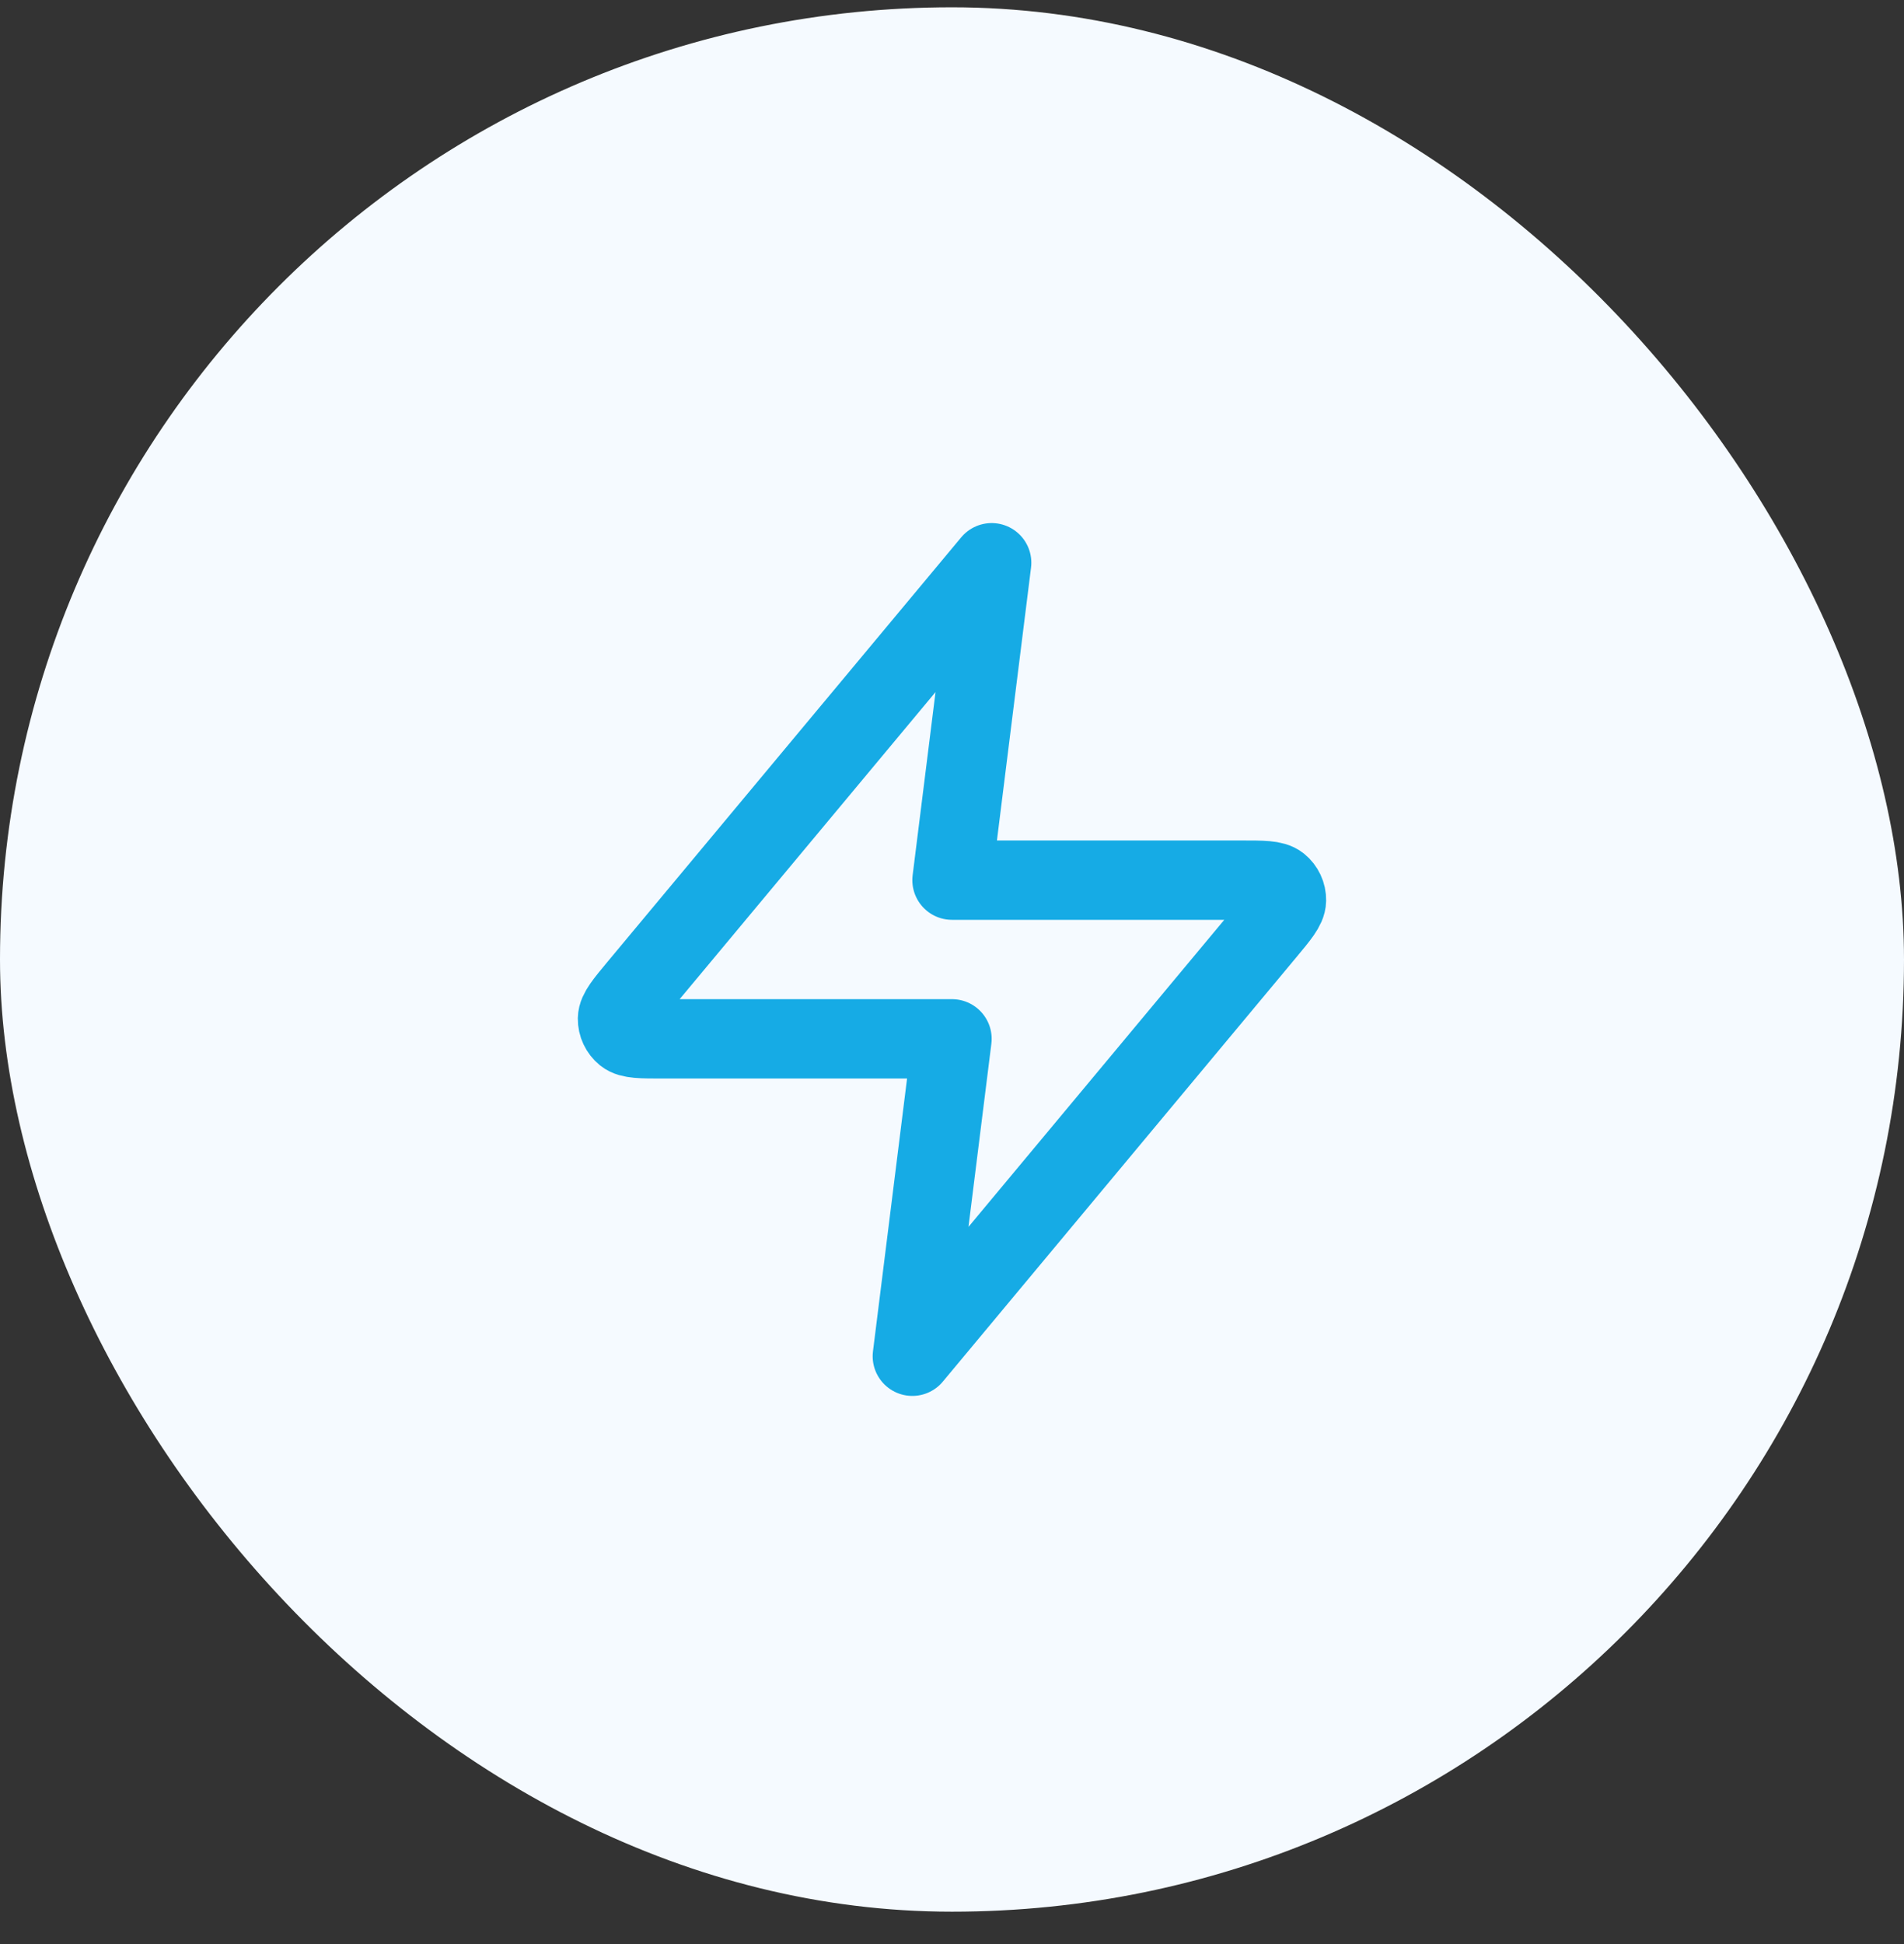 <svg xmlns="http://www.w3.org/2000/svg" width="48" height="49" viewBox="0 0 48 49" fill="none"><rect x="0" y="0" width="48" height="49" fill="#333333" stroke="none"/><rect y="0.184" width="48" height="48" rx="24" fill="#F5FAFF"></rect><path d="M25 14.184L16.093 24.871C15.745 25.29 15.57 25.499 15.567 25.676C15.565 25.83 15.634 25.976 15.753 26.073C15.891 26.184 16.163 26.184 16.708 26.184H24L23 34.184L31.906 23.496C32.255 23.077 32.43 22.868 32.432 22.691C32.435 22.538 32.366 22.391 32.247 22.295C32.109 22.184 31.837 22.184 31.292 22.184H24L25 14.184Z" stroke="#16ABE5" stroke-width="2" stroke-linecap="round" stroke-linejoin="round"></path></svg>